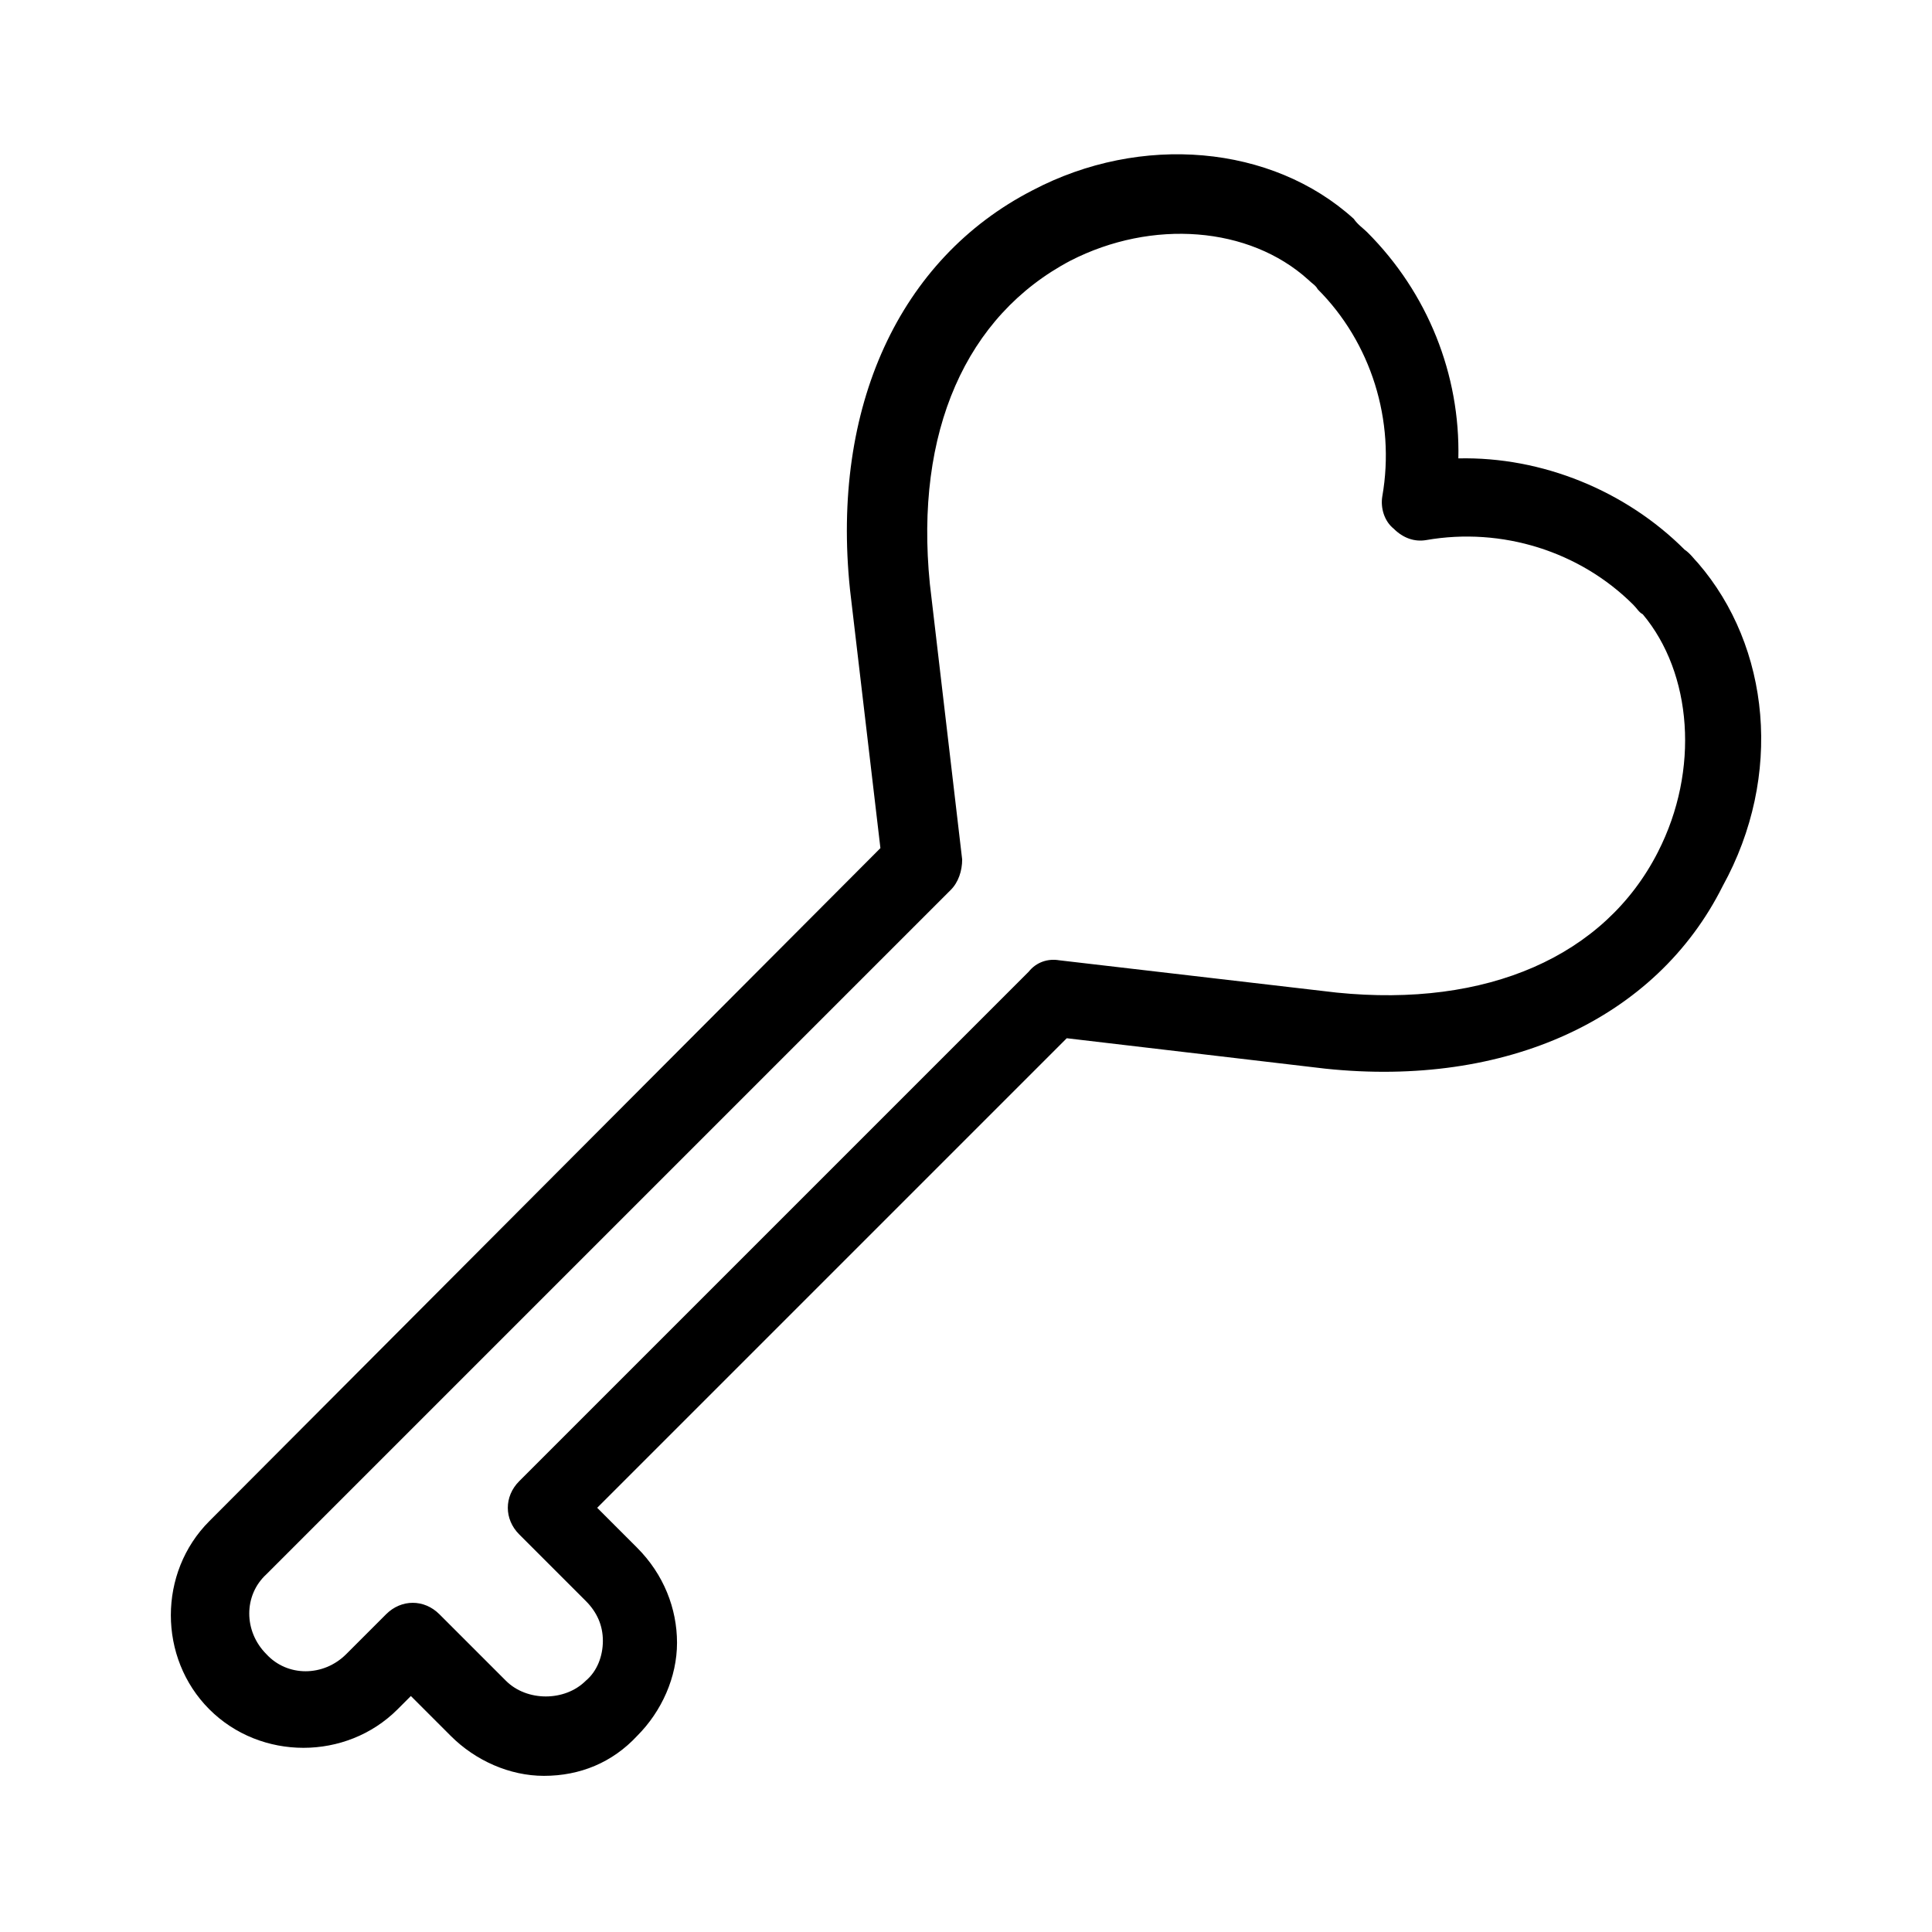<?xml version="1.0" encoding="UTF-8"?>
<!-- Uploaded to: ICON Repo, www.svgrepo.com, Generator: ICON Repo Mixer Tools -->
<svg fill="#000000" width="800px" height="800px" version="1.1" viewBox="144 144 512 512" xmlns="http://www.w3.org/2000/svg">
 <path d="m593.96 293.19c-1.008-1.008-2.016-2.519-3.527-3.527-15.617-15.617-37.785-24.688-59.953-24.184 0.504-22.168-8.062-43.832-24.184-59.953-1.008-1.008-2.519-2.016-3.527-3.527-21.664-19.648-56.426-22.672-85.145-7.559-35.266 18.137-53.402 57.434-48.367 105.8l8.062 68.52-177.84 178.35c-13.602 13.602-13.602 36.273 0 49.879 13.602 13.602 36.273 13.602 49.879 0l3.527-3.527 10.578 10.578c6.551 6.551 15.617 10.578 24.688 10.578 9.574 0 18.137-3.527 24.688-10.578 6.551-6.551 10.578-15.617 10.578-24.688 0-9.07-3.527-18.137-10.578-25.191l-10.578-10.578 124.44-124.44 68.52 8.062c47.863 5.039 87.664-13.098 105.3-48.367 16.117-29.219 12.59-63.477-6.555-85.645zm-10.578 76.578c-14.105 27.711-45.344 41.312-85.145 37.281l-73.555-8.566c-3.023-0.504-6.047 0.504-8.062 3.023l-135.02 135.02c-4.031 4.031-4.031 10.078 0 14.105l17.633 17.633c3.023 3.023 4.535 6.551 4.535 10.578 0 4.031-1.512 8.062-4.535 10.578-5.543 5.543-15.617 5.543-21.16 0l-17.633-17.633c-2.016-2.016-4.535-3.023-7.055-3.023s-5.039 1.008-7.055 3.023l-10.578 10.578c-6.047 6.047-15.617 6.047-21.16 0-6.047-6.047-6.047-15.617 0-21.16l181.37-181.37c2.016-2.016 3.023-5.039 3.023-8.062l-8.566-73.051c-4.031-40.305 9.574-71.039 37.281-85.648 21.664-11.082 47.359-9.07 62.977 5.039 1.008 1.008 2.016 1.512 2.519 2.519 14.105 14.105 20.656 34.762 17.129 54.914-0.504 3.023 0.504 6.551 3.023 8.566 2.519 2.519 5.543 3.527 8.566 3.023 20.152-3.527 40.809 3.023 54.914 17.129 1.008 1.008 1.512 2.016 2.519 2.519 13.102 15.621 15.117 41.316 4.035 62.98z"/>
</svg>